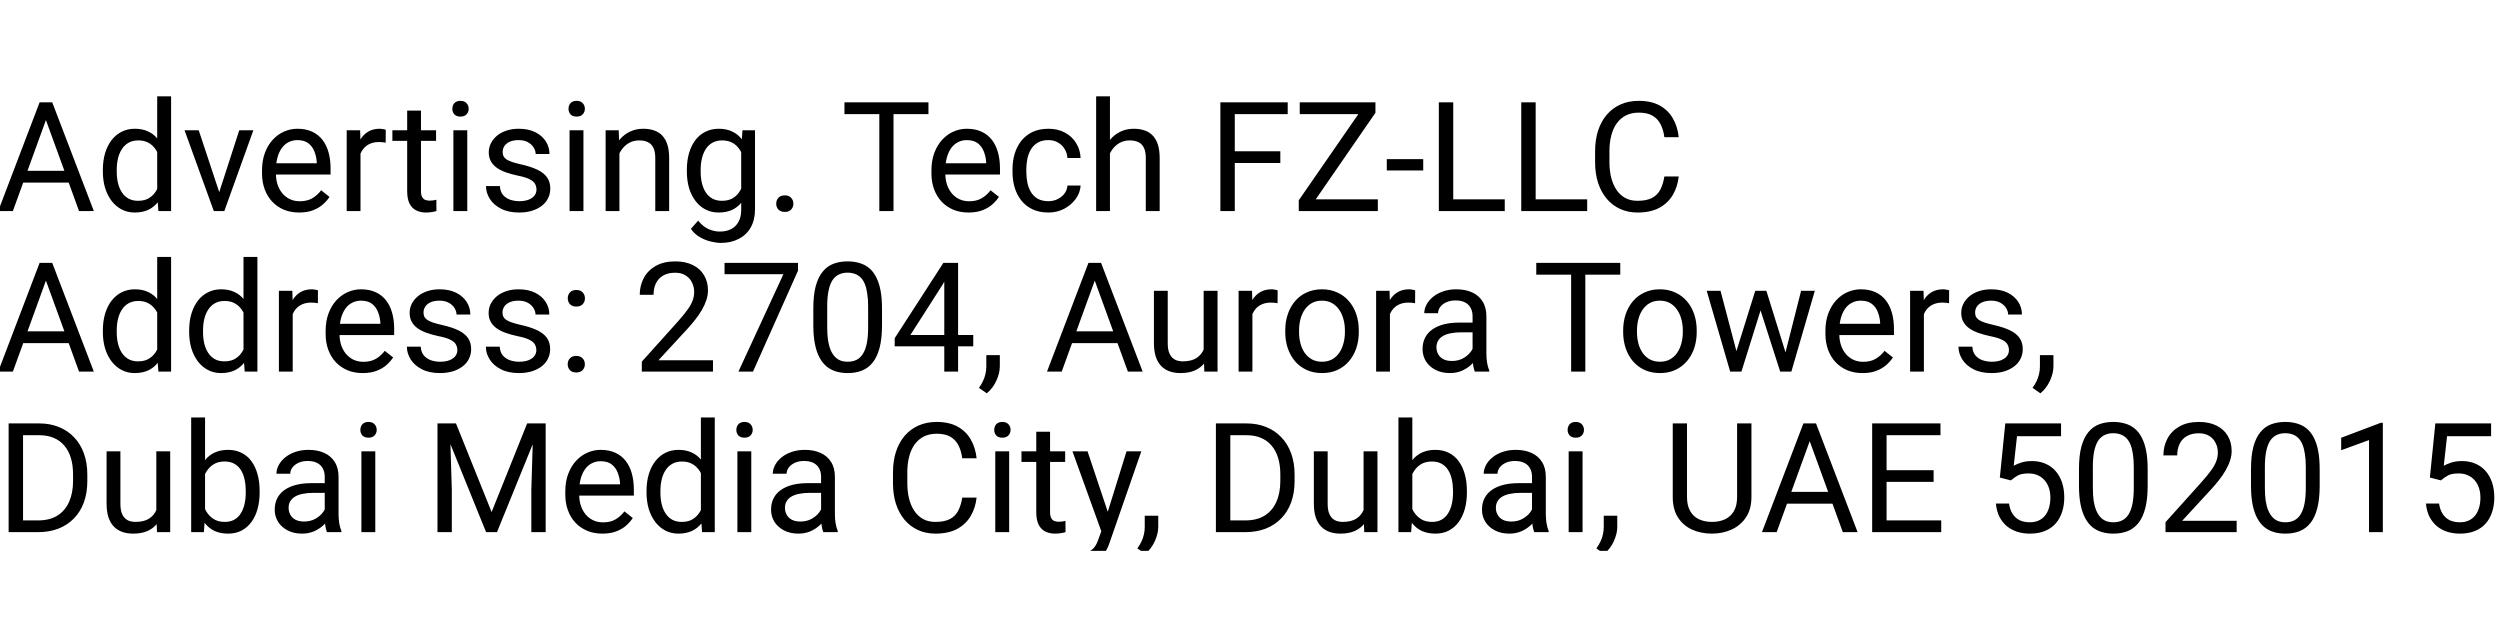 <svg width="240" height="61" viewBox="0 0 327 61" fill="none" xmlns="http://www.w3.org/2000/svg">
<g clip-path="url(#clip0_714_2)">
<path d="M6.392 3.588L1.685 16.547H-0.238L5.181 2.328H6.422L6.392 3.588ZM10.338 16.547L5.621 3.588L5.592 2.328H6.832L12.271 16.547H10.338ZM10.094 11.283V12.826H2.105V11.283H10.094ZM20.562 14.496V1.547H22.379V16.547H20.719L20.562 14.496ZM13.453 11.381V11.176C13.453 10.369 13.551 9.636 13.746 8.979C13.948 8.315 14.231 7.745 14.596 7.27C14.967 6.794 15.406 6.43 15.914 6.176C16.428 5.916 17.001 5.785 17.633 5.785C18.297 5.785 18.876 5.903 19.371 6.137C19.872 6.365 20.295 6.7 20.64 7.143C20.992 7.579 21.269 8.106 21.471 8.725C21.672 9.343 21.812 10.043 21.89 10.824V11.723C21.819 12.498 21.679 13.194 21.471 13.813C21.269 14.431 20.992 14.959 20.64 15.395C20.295 15.831 19.872 16.166 19.371 16.401C18.87 16.628 18.284 16.742 17.613 16.742C16.995 16.742 16.428 16.609 15.914 16.342C15.406 16.075 14.967 15.701 14.596 15.219C14.231 14.737 13.948 14.171 13.746 13.52C13.551 12.862 13.453 12.149 13.453 11.381ZM15.269 11.176V11.381C15.269 11.908 15.322 12.403 15.426 12.865C15.536 13.328 15.706 13.735 15.933 14.086C16.161 14.438 16.451 14.714 16.803 14.916C17.154 15.111 17.574 15.209 18.062 15.209C18.661 15.209 19.153 15.082 19.537 14.828C19.928 14.574 20.24 14.239 20.474 13.822C20.709 13.406 20.891 12.953 21.021 12.465V10.111C20.943 9.753 20.829 9.408 20.68 9.076C20.536 8.738 20.348 8.438 20.113 8.178C19.885 7.911 19.602 7.699 19.264 7.543C18.931 7.387 18.538 7.309 18.082 7.309C17.587 7.309 17.161 7.413 16.803 7.621C16.451 7.823 16.161 8.103 15.933 8.461C15.706 8.813 15.536 9.223 15.426 9.692C15.322 10.154 15.269 10.649 15.269 11.176ZM28.404 14.916L31.295 5.981H33.141L29.342 16.547H28.131L28.404 14.916ZM25.992 5.981L28.971 14.965L29.176 16.547H27.965L24.137 5.981H25.992ZM39.127 16.742C38.391 16.742 37.724 16.619 37.125 16.371C36.532 16.117 36.021 15.763 35.592 15.307C35.169 14.851 34.843 14.311 34.615 13.686C34.387 13.061 34.273 12.377 34.273 11.635V11.225C34.273 10.365 34.4 9.6 34.654 8.93C34.908 8.253 35.253 7.68 35.689 7.211C36.126 6.742 36.62 6.388 37.174 6.147C37.727 5.906 38.3 5.785 38.892 5.785C39.648 5.785 40.299 5.916 40.846 6.176C41.399 6.436 41.851 6.801 42.203 7.27C42.554 7.732 42.815 8.279 42.984 8.91C43.154 9.535 43.238 10.219 43.238 10.961V11.772H35.347V10.297H41.431V10.16C41.405 9.692 41.308 9.236 41.139 8.793C40.976 8.35 40.715 7.986 40.357 7.699C39.999 7.413 39.511 7.27 38.892 7.27C38.482 7.27 38.105 7.358 37.76 7.533C37.415 7.703 37.118 7.957 36.871 8.295C36.623 8.634 36.431 9.047 36.295 9.535C36.158 10.024 36.09 10.587 36.09 11.225V11.635C36.09 12.136 36.158 12.608 36.295 13.051C36.438 13.487 36.643 13.871 36.91 14.203C37.183 14.535 37.512 14.796 37.896 14.985C38.287 15.173 38.73 15.268 39.224 15.268C39.862 15.268 40.403 15.138 40.846 14.877C41.288 14.617 41.676 14.268 42.008 13.832L43.101 14.701C42.873 15.046 42.584 15.375 42.232 15.688C41.881 16 41.448 16.254 40.933 16.449C40.426 16.645 39.823 16.742 39.127 16.742ZM47.154 7.641V16.547H45.347V5.981H47.105L47.154 7.641ZM50.455 5.922L50.445 7.602C50.295 7.569 50.152 7.55 50.016 7.543C49.885 7.53 49.736 7.524 49.566 7.524C49.15 7.524 48.782 7.589 48.463 7.719C48.144 7.849 47.873 8.031 47.652 8.266C47.431 8.5 47.255 8.78 47.125 9.106C47.001 9.425 46.92 9.776 46.881 10.16L46.373 10.453C46.373 9.815 46.435 9.216 46.558 8.656C46.689 8.097 46.887 7.602 47.154 7.172C47.421 6.736 47.76 6.397 48.17 6.156C48.586 5.909 49.081 5.785 49.654 5.785C49.784 5.785 49.934 5.802 50.103 5.834C50.273 5.86 50.39 5.89 50.455 5.922ZM57.037 5.981V7.367H51.324V5.981H57.037ZM53.258 3.412H55.064V13.93C55.064 14.288 55.12 14.558 55.23 14.74C55.341 14.923 55.484 15.043 55.66 15.102C55.836 15.16 56.025 15.19 56.226 15.19C56.376 15.19 56.532 15.177 56.695 15.151C56.864 15.118 56.991 15.092 57.076 15.072L57.086 16.547C56.943 16.593 56.754 16.635 56.519 16.674C56.291 16.72 56.015 16.742 55.689 16.742C55.247 16.742 54.84 16.654 54.469 16.479C54.097 16.303 53.801 16.01 53.58 15.6C53.365 15.183 53.258 14.623 53.258 13.92V3.412ZM61.119 5.981V16.547H59.303V5.981H61.119ZM59.166 3.178C59.166 2.885 59.254 2.638 59.429 2.436C59.612 2.234 59.879 2.133 60.23 2.133C60.575 2.133 60.839 2.234 61.021 2.436C61.21 2.638 61.304 2.885 61.304 3.178C61.304 3.458 61.21 3.699 61.021 3.901C60.839 4.096 60.575 4.194 60.23 4.194C59.879 4.194 59.612 4.096 59.429 3.901C59.254 3.699 59.166 3.458 59.166 3.178ZM70.172 13.744C70.172 13.484 70.113 13.243 69.996 13.022C69.885 12.794 69.654 12.589 69.303 12.406C68.957 12.218 68.437 12.055 67.74 11.918C67.154 11.794 66.624 11.648 66.148 11.479C65.68 11.309 65.279 11.104 64.947 10.864C64.622 10.623 64.371 10.339 64.195 10.014C64.019 9.688 63.931 9.307 63.931 8.871C63.931 8.455 64.023 8.061 64.205 7.69C64.394 7.319 64.657 6.99 64.996 6.703C65.341 6.417 65.754 6.192 66.236 6.029C66.718 5.867 67.255 5.785 67.847 5.785C68.694 5.785 69.416 5.935 70.016 6.235C70.614 6.534 71.073 6.934 71.392 7.436C71.711 7.931 71.871 8.481 71.871 9.086H70.064C70.064 8.793 69.976 8.51 69.801 8.237C69.631 7.957 69.381 7.725 69.049 7.543C68.723 7.361 68.323 7.27 67.847 7.27C67.346 7.27 66.939 7.348 66.627 7.504C66.321 7.654 66.096 7.846 65.953 8.08C65.816 8.315 65.748 8.562 65.748 8.822C65.748 9.018 65.78 9.194 65.846 9.35C65.917 9.5 66.041 9.64 66.217 9.77C66.392 9.893 66.64 10.011 66.959 10.121C67.278 10.232 67.685 10.343 68.18 10.453C69.045 10.649 69.758 10.883 70.318 11.156C70.878 11.43 71.295 11.765 71.568 12.162C71.842 12.559 71.978 13.041 71.978 13.608C71.978 14.07 71.881 14.493 71.685 14.877C71.497 15.261 71.22 15.593 70.855 15.873C70.497 16.147 70.068 16.361 69.566 16.518C69.072 16.668 68.515 16.742 67.896 16.742C66.965 16.742 66.178 16.576 65.533 16.244C64.888 15.912 64.4 15.483 64.068 14.955C63.736 14.428 63.57 13.871 63.57 13.285H65.387C65.413 13.78 65.556 14.174 65.816 14.467C66.077 14.753 66.396 14.959 66.773 15.082C67.151 15.199 67.525 15.258 67.896 15.258C68.391 15.258 68.805 15.193 69.137 15.063C69.475 14.932 69.732 14.753 69.908 14.526C70.084 14.298 70.172 14.037 70.172 13.744ZM76.314 5.981V16.547H74.498V5.981H76.314ZM74.361 3.178C74.361 2.885 74.449 2.638 74.625 2.436C74.807 2.234 75.074 2.133 75.426 2.133C75.771 2.133 76.034 2.234 76.217 2.436C76.405 2.638 76.5 2.885 76.5 3.178C76.5 3.458 76.405 3.699 76.217 3.901C76.034 4.096 75.771 4.194 75.426 4.194C75.074 4.194 74.807 4.096 74.625 3.901C74.449 3.699 74.361 3.458 74.361 3.178ZM81.021 8.237V16.547H79.215V5.981H80.924L81.021 8.237ZM80.592 10.864L79.84 10.834C79.846 10.111 79.954 9.444 80.162 8.832C80.37 8.214 80.663 7.677 81.041 7.221C81.418 6.765 81.868 6.414 82.388 6.166C82.916 5.912 83.499 5.785 84.137 5.785C84.657 5.785 85.126 5.857 85.543 6C85.96 6.137 86.314 6.358 86.607 6.664C86.907 6.97 87.135 7.367 87.291 7.856C87.447 8.337 87.525 8.927 87.525 9.623V16.547H85.709V9.604C85.709 9.05 85.627 8.608 85.465 8.276C85.302 7.937 85.064 7.693 84.752 7.543C84.439 7.387 84.055 7.309 83.6 7.309C83.15 7.309 82.74 7.403 82.369 7.592C82.004 7.781 81.689 8.041 81.422 8.373C81.161 8.705 80.956 9.086 80.806 9.516C80.663 9.939 80.592 10.388 80.592 10.864ZM97.115 5.981H98.756V16.322C98.756 17.253 98.567 18.048 98.189 18.705C97.812 19.363 97.284 19.861 96.607 20.199C95.937 20.544 95.162 20.717 94.283 20.717C93.918 20.717 93.489 20.658 92.994 20.541C92.506 20.43 92.024 20.238 91.549 19.965C91.08 19.698 90.686 19.337 90.367 18.881L91.314 17.807C91.757 18.341 92.219 18.712 92.701 18.92C93.189 19.128 93.671 19.233 94.146 19.233C94.719 19.233 95.214 19.125 95.631 18.91C96.047 18.695 96.37 18.377 96.597 17.953C96.832 17.537 96.949 17.022 96.949 16.41V8.305L97.115 5.981ZM89.84 11.381V11.176C89.84 10.369 89.934 9.636 90.123 8.979C90.318 8.315 90.595 7.745 90.953 7.27C91.318 6.794 91.757 6.43 92.271 6.176C92.786 5.916 93.365 5.785 94.01 5.785C94.674 5.785 95.253 5.903 95.748 6.137C96.249 6.365 96.672 6.7 97.017 7.143C97.369 7.579 97.646 8.106 97.847 8.725C98.049 9.343 98.189 10.043 98.267 10.824V11.723C98.196 12.498 98.056 13.194 97.847 13.813C97.646 14.431 97.369 14.959 97.017 15.395C96.672 15.831 96.249 16.166 95.748 16.401C95.247 16.628 94.661 16.742 93.99 16.742C93.359 16.742 92.786 16.609 92.271 16.342C91.763 16.075 91.327 15.701 90.963 15.219C90.598 14.737 90.318 14.171 90.123 13.52C89.934 12.862 89.84 12.149 89.84 11.381ZM91.646 11.176V11.381C91.646 11.908 91.698 12.403 91.803 12.865C91.913 13.328 92.079 13.735 92.301 14.086C92.528 14.438 92.818 14.714 93.17 14.916C93.521 15.111 93.941 15.209 94.43 15.209C95.028 15.209 95.523 15.082 95.914 14.828C96.305 14.574 96.614 14.239 96.842 13.822C97.076 13.406 97.258 12.953 97.388 12.465V10.111C97.317 9.753 97.206 9.408 97.056 9.076C96.913 8.738 96.725 8.438 96.49 8.178C96.262 7.911 95.979 7.699 95.641 7.543C95.302 7.387 94.905 7.309 94.449 7.309C93.954 7.309 93.528 7.413 93.17 7.621C92.818 7.823 92.528 8.103 92.301 8.461C92.079 8.813 91.913 9.223 91.803 9.692C91.698 10.154 91.646 10.649 91.646 11.176ZM101.529 15.59C101.529 15.284 101.624 15.027 101.812 14.819C102.008 14.604 102.288 14.496 102.652 14.496C103.017 14.496 103.293 14.604 103.482 14.819C103.678 15.027 103.775 15.284 103.775 15.59C103.775 15.889 103.678 16.143 103.482 16.352C103.293 16.56 103.017 16.664 102.652 16.664C102.288 16.664 102.008 16.56 101.812 16.352C101.624 16.143 101.529 15.889 101.529 15.59ZM116.871 2.328V16.547H115.015V2.328H116.871ZM121.441 2.328V3.871H110.455V2.328H121.441ZM126.685 16.742C125.95 16.742 125.282 16.619 124.683 16.371C124.091 16.117 123.58 15.763 123.15 15.307C122.727 14.851 122.402 14.311 122.174 13.686C121.946 13.061 121.832 12.377 121.832 11.635V11.225C121.832 10.365 121.959 9.6 122.213 8.93C122.467 8.253 122.812 7.68 123.248 7.211C123.684 6.742 124.179 6.388 124.732 6.147C125.286 5.906 125.859 5.785 126.451 5.785C127.206 5.785 127.857 5.916 128.404 6.176C128.958 6.436 129.41 6.801 129.762 7.27C130.113 7.732 130.374 8.279 130.543 8.91C130.712 9.535 130.797 10.219 130.797 10.961V11.772H122.906V10.297H128.99V10.16C128.964 9.692 128.866 9.236 128.697 8.793C128.534 8.35 128.274 7.986 127.916 7.699C127.558 7.413 127.07 7.27 126.451 7.27C126.041 7.27 125.663 7.358 125.318 7.533C124.973 7.703 124.677 7.957 124.43 8.295C124.182 8.634 123.99 9.047 123.853 9.535C123.717 10.024 123.648 10.587 123.648 11.225V11.635C123.648 12.136 123.717 12.608 123.853 13.051C123.997 13.487 124.202 13.871 124.469 14.203C124.742 14.535 125.071 14.796 125.455 14.985C125.846 15.173 126.288 15.268 126.783 15.268C127.421 15.268 127.961 15.138 128.404 14.877C128.847 14.617 129.234 14.268 129.566 13.832L130.66 14.701C130.432 15.046 130.142 15.375 129.791 15.688C129.439 16 129.006 16.254 128.492 16.449C127.984 16.645 127.382 16.742 126.685 16.742ZM137.135 15.258C137.564 15.258 137.961 15.17 138.326 14.994C138.691 14.819 138.99 14.578 139.224 14.272C139.459 13.959 139.592 13.604 139.625 13.207H141.344C141.311 13.832 141.099 14.415 140.709 14.955C140.325 15.489 139.82 15.922 139.195 16.254C138.57 16.58 137.883 16.742 137.135 16.742C136.34 16.742 135.647 16.602 135.055 16.322C134.469 16.043 133.98 15.658 133.59 15.17C133.206 14.682 132.916 14.122 132.721 13.49C132.532 12.852 132.437 12.179 132.437 11.469V11.059C132.437 10.349 132.532 9.679 132.721 9.047C132.916 8.409 133.206 7.846 133.59 7.358C133.98 6.869 134.469 6.485 135.055 6.205C135.647 5.925 136.34 5.785 137.135 5.785C137.961 5.785 138.684 5.955 139.303 6.293C139.921 6.625 140.406 7.081 140.758 7.66C141.116 8.233 141.311 8.884 141.344 9.613H139.625C139.592 9.177 139.469 8.783 139.254 8.432C139.045 8.08 138.759 7.8 138.394 7.592C138.036 7.377 137.616 7.27 137.135 7.27C136.581 7.27 136.116 7.38 135.738 7.602C135.367 7.817 135.071 8.11 134.849 8.481C134.635 8.845 134.478 9.252 134.381 9.701C134.29 10.144 134.244 10.597 134.244 11.059V11.469C134.244 11.931 134.29 12.387 134.381 12.836C134.472 13.285 134.625 13.692 134.84 14.057C135.061 14.421 135.357 14.714 135.728 14.936C136.106 15.151 136.575 15.258 137.135 15.258ZM145.181 1.547V16.547H143.375V1.547H145.181ZM144.752 10.864L144 10.834C144.006 10.111 144.114 9.444 144.322 8.832C144.53 8.214 144.823 7.677 145.201 7.221C145.579 6.765 146.028 6.414 146.549 6.166C147.076 5.912 147.659 5.785 148.297 5.785C148.818 5.785 149.286 5.857 149.703 6C150.12 6.137 150.474 6.358 150.767 6.664C151.067 6.97 151.295 7.367 151.451 7.856C151.607 8.337 151.685 8.927 151.685 9.623V16.547H149.869V9.604C149.869 9.05 149.788 8.608 149.625 8.276C149.462 7.937 149.224 7.693 148.912 7.543C148.599 7.387 148.215 7.309 147.76 7.309C147.31 7.309 146.9 7.403 146.529 7.592C146.165 7.781 145.849 8.041 145.582 8.373C145.321 8.705 145.116 9.086 144.967 9.516C144.823 9.939 144.752 10.388 144.752 10.864ZM161.51 2.328V16.547H159.625V2.328H161.51ZM167.467 8.725V10.268H161.099V8.725H167.467ZM168.433 2.328V3.871H161.099V2.328H168.433ZM180.221 15.014V16.547H170.592V15.014H180.221ZM179.908 3.696L171.041 16.547H169.879V15.141L178.736 2.328H179.908V3.696ZM179.107 2.328V3.871H170.006V2.328H179.107ZM186.158 9.76V11.244H181.392V9.76H186.158ZM196.822 15.014V16.547H189.713V15.014H196.822ZM190.084 2.328V16.547H188.199V2.328H190.084ZM207.603 15.014V16.547H200.494V15.014H207.603ZM200.865 2.328V16.547H198.98V2.328H200.865ZM217.701 12.026H219.576C219.478 12.924 219.221 13.728 218.805 14.438C218.388 15.147 217.799 15.71 217.037 16.127C216.275 16.537 215.325 16.742 214.185 16.742C213.352 16.742 212.594 16.586 211.91 16.274C211.233 15.961 210.65 15.518 210.162 14.945C209.674 14.366 209.296 13.673 209.029 12.865C208.769 12.052 208.639 11.147 208.639 10.151V8.735C208.639 7.738 208.769 6.837 209.029 6.029C209.296 5.216 209.677 4.519 210.172 3.94C210.673 3.36 211.275 2.914 211.978 2.602C212.681 2.289 213.473 2.133 214.351 2.133C215.426 2.133 216.334 2.335 217.076 2.738C217.818 3.142 218.394 3.702 218.805 4.418C219.221 5.128 219.478 5.951 219.576 6.889H217.701C217.61 6.225 217.441 5.655 217.193 5.18C216.946 4.698 216.594 4.327 216.139 4.067C215.683 3.806 215.087 3.676 214.351 3.676C213.72 3.676 213.163 3.796 212.681 4.037C212.206 4.278 211.806 4.62 211.48 5.063C211.161 5.505 210.92 6.036 210.758 6.654C210.595 7.273 210.514 7.96 210.514 8.715V10.151C210.514 10.847 210.585 11.502 210.728 12.114C210.878 12.725 211.103 13.263 211.402 13.725C211.702 14.187 212.083 14.552 212.545 14.819C213.007 15.079 213.554 15.209 214.185 15.209C214.986 15.209 215.624 15.082 216.099 14.828C216.575 14.574 216.933 14.21 217.174 13.735C217.421 13.259 217.597 12.69 217.701 12.026ZM6.392 24.588L1.685 37.547H-0.238L5.181 23.328H6.422L6.392 24.588ZM10.338 37.547L5.621 24.588L5.592 23.328H6.832L12.271 37.547H10.338ZM10.094 32.283V33.826H2.105V32.283H10.094ZM20.562 35.496V22.547H22.379V37.547H20.719L20.562 35.496ZM13.453 32.381V32.176C13.453 31.369 13.551 30.636 13.746 29.979C13.948 29.315 14.231 28.745 14.596 28.27C14.967 27.794 15.406 27.43 15.914 27.176C16.428 26.916 17.001 26.785 17.633 26.785C18.297 26.785 18.876 26.902 19.371 27.137C19.872 27.365 20.295 27.7 20.64 28.143C20.992 28.579 21.269 29.106 21.471 29.725C21.672 30.343 21.812 31.043 21.89 31.824V32.723C21.819 33.498 21.679 34.194 21.471 34.813C21.269 35.431 20.992 35.959 20.64 36.395C20.295 36.831 19.872 37.166 19.371 37.401C18.87 37.628 18.284 37.742 17.613 37.742C16.995 37.742 16.428 37.609 15.914 37.342C15.406 37.075 14.967 36.701 14.596 36.219C14.231 35.737 13.948 35.171 13.746 34.52C13.551 33.862 13.453 33.149 13.453 32.381ZM15.269 32.176V32.381C15.269 32.908 15.322 33.403 15.426 33.865C15.536 34.328 15.706 34.735 15.933 35.086C16.161 35.438 16.451 35.714 16.803 35.916C17.154 36.111 17.574 36.209 18.062 36.209C18.661 36.209 19.153 36.082 19.537 35.828C19.928 35.574 20.24 35.239 20.474 34.822C20.709 34.406 20.891 33.953 21.021 33.465V31.111C20.943 30.753 20.829 30.408 20.68 30.076C20.536 29.738 20.348 29.438 20.113 29.178C19.885 28.911 19.602 28.699 19.264 28.543C18.931 28.387 18.538 28.309 18.082 28.309C17.587 28.309 17.161 28.413 16.803 28.621C16.451 28.823 16.161 29.103 15.933 29.461C15.706 29.813 15.536 30.223 15.426 30.692C15.322 31.154 15.269 31.649 15.269 32.176ZM31.851 35.496V22.547H33.668V37.547H32.008L31.851 35.496ZM24.742 32.381V32.176C24.742 31.369 24.84 30.636 25.035 29.979C25.237 29.315 25.52 28.745 25.885 28.27C26.256 27.794 26.695 27.43 27.203 27.176C27.717 26.916 28.29 26.785 28.922 26.785C29.586 26.785 30.165 26.902 30.66 27.137C31.161 27.365 31.584 27.7 31.93 28.143C32.281 28.579 32.558 29.106 32.76 29.725C32.961 30.343 33.101 31.043 33.179 31.824V32.723C33.108 33.498 32.968 34.194 32.76 34.813C32.558 35.431 32.281 35.959 31.93 36.395C31.584 36.831 31.161 37.166 30.66 37.401C30.159 37.628 29.573 37.742 28.902 37.742C28.284 37.742 27.717 37.609 27.203 37.342C26.695 37.075 26.256 36.701 25.885 36.219C25.52 35.737 25.237 35.171 25.035 34.52C24.84 33.862 24.742 33.149 24.742 32.381ZM26.558 32.176V32.381C26.558 32.908 26.61 33.403 26.715 33.865C26.825 34.328 26.995 34.735 27.223 35.086C27.45 35.438 27.74 35.714 28.092 35.916C28.443 36.111 28.863 36.209 29.351 36.209C29.95 36.209 30.442 36.082 30.826 35.828C31.217 35.574 31.529 35.239 31.764 34.822C31.998 34.406 32.18 33.953 32.31 33.465V31.111C32.232 30.753 32.118 30.408 31.969 30.076C31.825 29.738 31.637 29.438 31.402 29.178C31.174 28.911 30.891 28.699 30.553 28.543C30.221 28.387 29.827 28.309 29.371 28.309C28.876 28.309 28.45 28.413 28.092 28.621C27.74 28.823 27.45 29.103 27.223 29.461C26.995 29.813 26.825 30.223 26.715 30.692C26.61 31.154 26.558 31.649 26.558 32.176ZM38.287 28.641V37.547H36.48V26.981H38.238L38.287 28.641ZM41.588 26.922L41.578 28.602C41.428 28.569 41.285 28.55 41.148 28.543C41.018 28.53 40.868 28.524 40.699 28.524C40.282 28.524 39.915 28.589 39.596 28.719C39.276 28.849 39.006 29.031 38.785 29.266C38.564 29.5 38.388 29.78 38.258 30.106C38.134 30.425 38.053 30.776 38.014 31.16L37.506 31.453C37.506 30.815 37.568 30.216 37.691 29.656C37.822 29.096 38.02 28.602 38.287 28.172C38.554 27.736 38.892 27.397 39.303 27.156C39.719 26.909 40.214 26.785 40.787 26.785C40.917 26.785 41.067 26.802 41.236 26.834C41.405 26.86 41.523 26.89 41.588 26.922ZM47.447 37.742C46.711 37.742 46.044 37.619 45.445 37.371C44.853 37.117 44.342 36.763 43.912 36.307C43.489 35.851 43.163 35.311 42.935 34.686C42.708 34.061 42.594 33.377 42.594 32.635V32.225C42.594 31.365 42.721 30.6 42.974 29.93C43.228 29.253 43.573 28.68 44.01 28.211C44.446 27.742 44.941 27.388 45.494 27.147C46.047 26.906 46.62 26.785 47.213 26.785C47.968 26.785 48.619 26.916 49.166 27.176C49.719 27.436 50.172 27.801 50.523 28.27C50.875 28.732 51.135 29.279 51.304 29.91C51.474 30.535 51.558 31.219 51.558 31.961V32.772H43.668V31.297H49.752V31.16C49.726 30.692 49.628 30.236 49.459 29.793C49.296 29.35 49.036 28.986 48.678 28.699C48.319 28.413 47.831 28.27 47.213 28.27C46.803 28.27 46.425 28.358 46.08 28.533C45.735 28.703 45.439 28.957 45.191 29.295C44.944 29.634 44.752 30.047 44.615 30.535C44.478 31.024 44.41 31.587 44.41 32.225V32.635C44.41 33.136 44.478 33.608 44.615 34.051C44.758 34.487 44.963 34.871 45.23 35.203C45.504 35.535 45.833 35.796 46.217 35.985C46.607 36.173 47.05 36.268 47.545 36.268C48.183 36.268 48.723 36.138 49.166 35.877C49.609 35.617 49.996 35.268 50.328 34.832L51.422 35.701C51.194 36.046 50.904 36.375 50.553 36.688C50.201 37 49.768 37.254 49.254 37.449C48.746 37.645 48.144 37.742 47.447 37.742ZM59.82 34.744C59.82 34.484 59.762 34.243 59.644 34.022C59.534 33.794 59.303 33.589 58.951 33.406C58.606 33.218 58.085 33.055 57.389 32.918C56.803 32.794 56.272 32.648 55.797 32.479C55.328 32.309 54.928 32.104 54.596 31.863C54.27 31.623 54.019 31.339 53.844 31.014C53.668 30.688 53.58 30.308 53.58 29.871C53.58 29.455 53.671 29.061 53.853 28.69C54.042 28.319 54.306 27.99 54.644 27.703C54.989 27.417 55.403 27.192 55.885 27.029C56.366 26.867 56.904 26.785 57.496 26.785C58.342 26.785 59.065 26.935 59.664 27.235C60.263 27.534 60.722 27.934 61.041 28.436C61.36 28.93 61.519 29.481 61.519 30.086H59.713C59.713 29.793 59.625 29.51 59.449 29.236C59.28 28.957 59.029 28.725 58.697 28.543C58.372 28.361 57.971 28.27 57.496 28.27C56.995 28.27 56.588 28.348 56.275 28.504C55.969 28.654 55.745 28.846 55.601 29.08C55.465 29.315 55.396 29.562 55.396 29.822C55.396 30.018 55.429 30.194 55.494 30.35C55.566 30.5 55.689 30.64 55.865 30.77C56.041 30.893 56.288 31.011 56.607 31.121C56.926 31.232 57.333 31.343 57.828 31.453C58.694 31.649 59.407 31.883 59.967 32.156C60.526 32.43 60.943 32.765 61.217 33.162C61.49 33.559 61.627 34.041 61.627 34.608C61.627 35.07 61.529 35.493 61.334 35.877C61.145 36.261 60.868 36.593 60.504 36.873C60.146 37.147 59.716 37.361 59.215 37.518C58.72 37.667 58.163 37.742 57.545 37.742C56.614 37.742 55.826 37.576 55.181 37.244C54.537 36.912 54.049 36.483 53.717 35.955C53.385 35.428 53.219 34.871 53.219 34.285H55.035C55.061 34.78 55.204 35.174 55.465 35.467C55.725 35.753 56.044 35.959 56.422 36.082C56.799 36.199 57.174 36.258 57.545 36.258C58.04 36.258 58.453 36.193 58.785 36.063C59.123 35.932 59.381 35.753 59.556 35.526C59.732 35.298 59.82 35.037 59.82 34.744ZM70.152 34.744C70.152 34.484 70.094 34.243 69.976 34.022C69.866 33.794 69.635 33.589 69.283 33.406C68.938 33.218 68.417 33.055 67.721 32.918C67.135 32.794 66.604 32.648 66.129 32.479C65.66 32.309 65.26 32.104 64.928 31.863C64.602 31.623 64.351 31.339 64.176 31.014C64 30.688 63.912 30.308 63.912 29.871C63.912 29.455 64.003 29.061 64.185 28.69C64.374 28.319 64.638 27.99 64.976 27.703C65.322 27.417 65.735 27.192 66.217 27.029C66.698 26.867 67.236 26.785 67.828 26.785C68.674 26.785 69.397 26.935 69.996 27.235C70.595 27.534 71.054 27.934 71.373 28.436C71.692 28.93 71.851 29.481 71.851 30.086H70.045C70.045 29.793 69.957 29.51 69.781 29.236C69.612 28.957 69.361 28.725 69.029 28.543C68.704 28.361 68.303 28.27 67.828 28.27C67.327 28.27 66.92 28.348 66.607 28.504C66.301 28.654 66.077 28.846 65.933 29.08C65.797 29.315 65.728 29.562 65.728 29.822C65.728 30.018 65.761 30.194 65.826 30.35C65.898 30.5 66.021 30.64 66.197 30.77C66.373 30.893 66.62 31.011 66.939 31.121C67.258 31.232 67.665 31.343 68.16 31.453C69.026 31.649 69.739 31.883 70.299 32.156C70.859 32.43 71.275 32.765 71.549 33.162C71.822 33.559 71.959 34.041 71.959 34.608C71.959 35.07 71.861 35.493 71.666 35.877C71.477 36.261 71.2 36.593 70.836 36.873C70.478 37.147 70.048 37.361 69.547 37.518C69.052 37.667 68.495 37.742 67.877 37.742C66.946 37.742 66.158 37.576 65.513 37.244C64.869 36.912 64.381 36.483 64.049 35.955C63.717 35.428 63.551 34.871 63.551 34.285H65.367C65.393 34.78 65.536 35.174 65.797 35.467C66.057 35.753 66.376 35.959 66.754 36.082C67.131 36.199 67.506 36.258 67.877 36.258C68.372 36.258 68.785 36.193 69.117 36.063C69.456 35.932 69.713 35.753 69.888 35.526C70.064 35.298 70.152 35.037 70.152 34.744ZM74.254 36.59C74.254 36.284 74.348 36.027 74.537 35.819C74.732 35.604 75.012 35.496 75.377 35.496C75.741 35.496 76.018 35.604 76.207 35.819C76.402 36.027 76.5 36.284 76.5 36.59C76.5 36.889 76.402 37.143 76.207 37.352C76.018 37.56 75.741 37.664 75.377 37.664C75.012 37.664 74.732 37.56 74.537 37.352C74.348 37.143 74.254 36.889 74.254 36.59ZM74.263 27.967C74.263 27.661 74.358 27.404 74.547 27.195C74.742 26.981 75.022 26.873 75.387 26.873C75.751 26.873 76.028 26.981 76.217 27.195C76.412 27.404 76.51 27.661 76.51 27.967C76.51 28.267 76.412 28.52 76.217 28.729C76.028 28.937 75.751 29.041 75.387 29.041C75.022 29.041 74.742 28.937 74.547 28.729C74.358 28.52 74.263 28.267 74.263 27.967ZM93.258 36.063V37.547H83.951V36.248L88.609 31.063C89.182 30.425 89.625 29.884 89.937 29.442C90.256 28.992 90.478 28.592 90.601 28.24C90.732 27.882 90.797 27.518 90.797 27.147C90.797 26.678 90.699 26.255 90.504 25.877C90.315 25.493 90.035 25.187 89.664 24.959C89.293 24.731 88.844 24.617 88.316 24.617C87.685 24.617 87.157 24.741 86.734 24.988C86.318 25.229 86.005 25.568 85.797 26.004C85.588 26.44 85.484 26.942 85.484 27.508H83.678C83.678 26.707 83.853 25.975 84.205 25.311C84.556 24.647 85.077 24.119 85.767 23.729C86.457 23.332 87.307 23.133 88.316 23.133C89.215 23.133 89.983 23.293 90.621 23.611C91.259 23.924 91.747 24.367 92.086 24.94C92.431 25.506 92.603 26.17 92.603 26.932C92.603 27.349 92.532 27.772 92.388 28.201C92.252 28.625 92.06 29.048 91.812 29.471C91.572 29.894 91.288 30.311 90.963 30.721C90.644 31.131 90.302 31.535 89.937 31.932L86.129 36.063H93.258ZM104.381 23.328V24.344L98.492 37.547H96.588L102.467 24.813H94.771V23.328H104.381ZM115.367 29.305V31.473C115.367 32.638 115.263 33.621 115.055 34.422C114.846 35.223 114.547 35.867 114.156 36.356C113.765 36.844 113.293 37.199 112.74 37.42C112.193 37.635 111.575 37.742 110.885 37.742C110.338 37.742 109.833 37.674 109.371 37.537C108.909 37.401 108.492 37.182 108.121 36.883C107.756 36.577 107.444 36.18 107.183 35.692C106.923 35.203 106.724 34.611 106.588 33.914C106.451 33.218 106.383 32.404 106.383 31.473V29.305C106.383 28.14 106.487 27.163 106.695 26.375C106.91 25.587 107.213 24.956 107.603 24.481C107.994 23.999 108.463 23.654 109.01 23.445C109.563 23.237 110.181 23.133 110.865 23.133C111.418 23.133 111.926 23.201 112.389 23.338C112.857 23.468 113.274 23.68 113.639 23.973C114.003 24.259 114.312 24.643 114.566 25.125C114.827 25.6 115.025 26.183 115.162 26.873C115.299 27.563 115.367 28.374 115.367 29.305ZM113.551 31.766V29.002C113.551 28.364 113.512 27.804 113.433 27.322C113.362 26.834 113.254 26.418 113.111 26.072C112.968 25.727 112.786 25.447 112.564 25.233C112.349 25.018 112.099 24.861 111.812 24.764C111.532 24.66 111.217 24.608 110.865 24.608C110.435 24.608 110.055 24.689 109.723 24.852C109.39 25.008 109.111 25.259 108.883 25.604C108.661 25.949 108.492 26.401 108.375 26.961C108.258 27.521 108.199 28.201 108.199 29.002V31.766C108.199 32.404 108.235 32.967 108.306 33.455C108.385 33.944 108.499 34.367 108.648 34.725C108.798 35.076 108.98 35.366 109.195 35.594C109.41 35.822 109.657 35.991 109.937 36.102C110.224 36.206 110.54 36.258 110.885 36.258C111.327 36.258 111.715 36.173 112.047 36.004C112.379 35.835 112.655 35.571 112.877 35.213C113.105 34.849 113.274 34.383 113.385 33.817C113.495 33.244 113.551 32.56 113.551 31.766ZM127.301 32.762V34.246H117.027V33.182L123.394 23.328H124.869L123.287 26.18L119.078 32.762H127.301ZM125.318 23.328V37.547H123.512V23.328H125.318ZM130.777 35.399V36.854C130.777 37.446 130.627 38.071 130.328 38.729C130.028 39.393 129.609 39.946 129.068 40.389L128.043 39.676C128.251 39.389 128.427 39.096 128.57 38.797C128.713 38.504 128.821 38.198 128.892 37.879C128.971 37.567 129.01 37.235 129.01 36.883V35.399H130.777ZM143.58 24.588L138.873 37.547H136.949L142.369 23.328H143.609L143.58 24.588ZM147.525 37.547L142.808 24.588L142.779 23.328H144.019L149.459 37.547H147.525ZM147.281 32.283V33.826H139.293V32.283H147.281ZM157.437 35.106V26.981H159.254V37.547H157.525L157.437 35.106ZM157.779 32.879L158.531 32.86C158.531 33.563 158.456 34.214 158.306 34.813C158.163 35.405 157.929 35.919 157.603 36.356C157.278 36.792 156.851 37.134 156.324 37.381C155.797 37.622 155.155 37.742 154.4 37.742C153.886 37.742 153.414 37.667 152.984 37.518C152.561 37.368 152.196 37.137 151.89 36.824C151.584 36.512 151.347 36.105 151.178 35.604C151.015 35.102 150.933 34.5 150.933 33.797V26.981H152.74V33.817C152.74 34.292 152.792 34.686 152.896 34.998C153.007 35.304 153.153 35.548 153.336 35.731C153.525 35.906 153.733 36.03 153.961 36.102C154.195 36.173 154.436 36.209 154.683 36.209C155.452 36.209 156.06 36.063 156.51 35.77C156.959 35.47 157.281 35.07 157.476 34.569C157.678 34.061 157.779 33.498 157.779 32.879ZM163.814 28.641V37.547H162.008V26.981H163.765L163.814 28.641ZM167.115 26.922L167.105 28.602C166.956 28.569 166.812 28.55 166.676 28.543C166.545 28.53 166.396 28.524 166.226 28.524C165.81 28.524 165.442 28.589 165.123 28.719C164.804 28.849 164.534 29.031 164.312 29.266C164.091 29.5 163.915 29.78 163.785 30.106C163.661 30.425 163.58 30.776 163.541 31.16L163.033 31.453C163.033 30.815 163.095 30.216 163.219 29.656C163.349 29.096 163.547 28.602 163.814 28.172C164.081 27.736 164.42 27.397 164.83 27.156C165.247 26.909 165.741 26.785 166.314 26.785C166.445 26.785 166.594 26.802 166.764 26.834C166.933 26.86 167.05 26.89 167.115 26.922ZM168.111 32.381V32.156C168.111 31.395 168.222 30.688 168.443 30.037C168.665 29.38 168.984 28.81 169.4 28.328C169.817 27.84 170.321 27.462 170.914 27.195C171.506 26.922 172.17 26.785 172.906 26.785C173.648 26.785 174.316 26.922 174.908 27.195C175.507 27.462 176.015 27.84 176.431 28.328C176.855 28.81 177.177 29.38 177.398 30.037C177.62 30.688 177.73 31.395 177.73 32.156V32.381C177.73 33.143 177.62 33.849 177.398 34.5C177.177 35.151 176.855 35.721 176.431 36.209C176.015 36.691 175.51 37.069 174.918 37.342C174.332 37.609 173.668 37.742 172.926 37.742C172.183 37.742 171.516 37.609 170.924 37.342C170.331 37.069 169.823 36.691 169.4 36.209C168.984 35.721 168.665 35.151 168.443 34.5C168.222 33.849 168.111 33.143 168.111 32.381ZM169.918 32.156V32.381C169.918 32.908 169.98 33.406 170.103 33.875C170.227 34.337 170.413 34.748 170.66 35.106C170.914 35.464 171.23 35.747 171.607 35.955C171.985 36.157 172.424 36.258 172.926 36.258C173.42 36.258 173.853 36.157 174.224 35.955C174.602 35.747 174.915 35.464 175.162 35.106C175.409 34.748 175.595 34.337 175.719 33.875C175.849 33.406 175.914 32.908 175.914 32.381V32.156C175.914 31.636 175.849 31.144 175.719 30.682C175.595 30.213 175.406 29.8 175.152 29.442C174.905 29.077 174.592 28.791 174.215 28.582C173.844 28.374 173.407 28.27 172.906 28.27C172.411 28.27 171.975 28.374 171.598 28.582C171.226 28.791 170.914 29.077 170.66 29.442C170.413 29.8 170.227 30.213 170.103 30.682C169.98 31.144 169.918 31.636 169.918 32.156ZM181.803 28.641V37.547H179.996V26.981H181.754L181.803 28.641ZM185.103 26.922L185.094 28.602C184.944 28.569 184.801 28.55 184.664 28.543C184.534 28.53 184.384 28.524 184.215 28.524C183.798 28.524 183.43 28.589 183.111 28.719C182.792 28.849 182.522 29.031 182.301 29.266C182.079 29.5 181.903 29.78 181.773 30.106C181.65 30.425 181.568 30.776 181.529 31.16L181.021 31.453C181.021 30.815 181.083 30.216 181.207 29.656C181.337 29.096 181.536 28.602 181.803 28.172C182.07 27.736 182.408 27.397 182.818 27.156C183.235 26.909 183.73 26.785 184.303 26.785C184.433 26.785 184.583 26.802 184.752 26.834C184.921 26.86 185.038 26.89 185.103 26.922ZM192.613 35.74V30.301C192.613 29.884 192.528 29.523 192.359 29.217C192.196 28.904 191.949 28.664 191.617 28.494C191.285 28.325 190.875 28.24 190.387 28.24C189.931 28.24 189.53 28.319 189.185 28.475C188.847 28.631 188.58 28.836 188.385 29.09C188.196 29.344 188.101 29.617 188.101 29.91H186.295C186.295 29.533 186.392 29.158 186.588 28.787C186.783 28.416 187.063 28.081 187.428 27.781C187.799 27.475 188.241 27.235 188.756 27.059C189.277 26.877 189.856 26.785 190.494 26.785C191.262 26.785 191.939 26.916 192.525 27.176C193.118 27.436 193.58 27.83 193.912 28.358C194.25 28.878 194.42 29.533 194.42 30.32V35.242C194.42 35.594 194.449 35.968 194.508 36.365C194.573 36.763 194.667 37.104 194.791 37.391V37.547H192.906C192.815 37.339 192.743 37.062 192.691 36.717C192.639 36.365 192.613 36.04 192.613 35.74ZM192.926 31.141L192.945 32.41H191.119C190.605 32.41 190.146 32.453 189.742 32.537C189.338 32.615 189 32.736 188.726 32.899C188.453 33.061 188.245 33.267 188.101 33.514C187.958 33.755 187.887 34.038 187.887 34.364C187.887 34.696 187.961 34.998 188.111 35.272C188.261 35.545 188.486 35.763 188.785 35.926C189.091 36.082 189.465 36.16 189.908 36.16C190.461 36.16 190.95 36.043 191.373 35.809C191.796 35.574 192.131 35.288 192.379 34.949C192.633 34.611 192.769 34.282 192.789 33.963L193.56 34.832C193.515 35.106 193.391 35.408 193.189 35.74C192.987 36.072 192.717 36.392 192.379 36.697C192.047 36.997 191.65 37.248 191.187 37.449C190.732 37.645 190.217 37.742 189.644 37.742C188.928 37.742 188.3 37.602 187.76 37.322C187.226 37.042 186.809 36.668 186.51 36.199C186.217 35.724 186.07 35.194 186.07 34.608C186.07 34.041 186.181 33.543 186.402 33.114C186.624 32.677 186.943 32.316 187.359 32.029C187.776 31.736 188.277 31.515 188.863 31.365C189.449 31.216 190.103 31.141 190.826 31.141H192.926ZM207.359 23.328V37.547H205.504V23.328H207.359ZM211.93 23.328V24.871H200.943V23.328H211.93ZM212.31 32.381V32.156C212.31 31.395 212.421 30.688 212.642 30.037C212.864 29.38 213.183 28.81 213.599 28.328C214.016 27.84 214.521 27.462 215.113 27.195C215.706 26.922 216.37 26.785 217.105 26.785C217.848 26.785 218.515 26.922 219.107 27.195C219.706 27.462 220.214 27.84 220.631 28.328C221.054 28.81 221.376 29.38 221.598 30.037C221.819 30.688 221.93 31.395 221.93 32.156V32.381C221.93 33.143 221.819 33.849 221.598 34.5C221.376 35.151 221.054 35.721 220.631 36.209C220.214 36.691 219.709 37.069 219.117 37.342C218.531 37.609 217.867 37.742 217.125 37.742C216.383 37.742 215.715 37.609 215.123 37.342C214.53 37.069 214.023 36.691 213.599 36.209C213.183 35.721 212.864 35.151 212.642 34.5C212.421 33.849 212.31 33.143 212.31 32.381ZM214.117 32.156V32.381C214.117 32.908 214.179 33.406 214.303 33.875C214.426 34.337 214.612 34.748 214.859 35.106C215.113 35.464 215.429 35.747 215.806 35.955C216.184 36.157 216.624 36.258 217.125 36.258C217.62 36.258 218.053 36.157 218.424 35.955C218.801 35.747 219.114 35.464 219.361 35.106C219.609 34.748 219.794 34.337 219.918 33.875C220.048 33.406 220.113 32.908 220.113 32.381V32.156C220.113 31.636 220.048 31.144 219.918 30.682C219.794 30.213 219.605 29.8 219.351 29.442C219.104 29.077 218.792 28.791 218.414 28.582C218.043 28.374 217.607 28.27 217.105 28.27C216.611 28.27 216.174 28.374 215.797 28.582C215.426 28.791 215.113 29.077 214.859 29.442C214.612 29.8 214.426 30.213 214.303 30.682C214.179 31.144 214.117 31.636 214.117 32.156ZM226.871 35.672L229.586 26.981H230.777L230.543 28.709L227.779 37.547H226.617L226.871 35.672ZM225.045 26.981L227.359 35.77L227.525 37.547H226.305L223.238 26.981H225.045ZM233.375 35.701L235.582 26.981H237.379L234.312 37.547H233.101L233.375 35.701ZM231.041 26.981L233.697 35.526L234 37.547H232.848L230.006 28.69L229.771 26.981H231.041ZM243.619 37.742C242.883 37.742 242.216 37.619 241.617 37.371C241.025 37.117 240.514 36.763 240.084 36.307C239.661 35.851 239.335 35.311 239.107 34.686C238.879 34.061 238.765 33.377 238.765 32.635V32.225C238.765 31.365 238.892 30.6 239.146 29.93C239.4 29.253 239.745 28.68 240.181 28.211C240.618 27.742 241.112 27.388 241.666 27.147C242.219 26.906 242.792 26.785 243.385 26.785C244.14 26.785 244.791 26.916 245.338 27.176C245.891 27.436 246.344 27.801 246.695 28.27C247.047 28.732 247.307 29.279 247.476 29.91C247.646 30.535 247.73 31.219 247.73 31.961V32.772H239.84V31.297H245.924V31.16C245.898 30.692 245.8 30.236 245.631 29.793C245.468 29.35 245.208 28.986 244.849 28.699C244.491 28.413 244.003 28.27 243.385 28.27C242.974 28.27 242.597 28.358 242.252 28.533C241.907 28.703 241.611 28.957 241.363 29.295C241.116 29.634 240.924 30.047 240.787 30.535C240.65 31.024 240.582 31.587 240.582 32.225V32.635C240.582 33.136 240.65 33.608 240.787 34.051C240.93 34.487 241.135 34.871 241.402 35.203C241.676 35.535 242.004 35.796 242.389 35.985C242.779 36.173 243.222 36.268 243.717 36.268C244.355 36.268 244.895 36.138 245.338 35.877C245.78 35.617 246.168 35.268 246.5 34.832L247.594 35.701C247.366 36.046 247.076 36.375 246.724 36.688C246.373 37 245.94 37.254 245.426 37.449C244.918 37.645 244.316 37.742 243.619 37.742ZM251.646 28.641V37.547H249.84V26.981H251.598L251.646 28.641ZM254.947 26.922L254.937 28.602C254.788 28.569 254.644 28.55 254.508 28.543C254.377 28.53 254.228 28.524 254.058 28.524C253.642 28.524 253.274 28.589 252.955 28.719C252.636 28.849 252.366 29.031 252.144 29.266C251.923 29.5 251.747 29.78 251.617 30.106C251.493 30.425 251.412 30.776 251.373 31.16L250.865 31.453C250.865 30.815 250.927 30.216 251.051 29.656C251.181 29.096 251.379 28.602 251.646 28.172C251.913 27.736 252.252 27.397 252.662 27.156C253.079 26.909 253.573 26.785 254.146 26.785C254.277 26.785 254.426 26.802 254.596 26.834C254.765 26.86 254.882 26.89 254.947 26.922ZM262.769 34.744C262.769 34.484 262.711 34.243 262.594 34.022C262.483 33.794 262.252 33.589 261.9 33.406C261.555 33.218 261.034 33.055 260.338 32.918C259.752 32.794 259.221 32.648 258.746 32.479C258.277 32.309 257.877 32.104 257.545 31.863C257.219 31.623 256.969 31.339 256.793 31.014C256.617 30.688 256.529 30.308 256.529 29.871C256.529 29.455 256.62 29.061 256.803 28.69C256.991 28.319 257.255 27.99 257.594 27.703C257.939 27.417 258.352 27.192 258.834 27.029C259.316 26.867 259.853 26.785 260.445 26.785C261.292 26.785 262.014 26.935 262.613 27.235C263.212 27.534 263.671 27.934 263.99 28.436C264.309 28.93 264.469 29.481 264.469 30.086H262.662C262.662 29.793 262.574 29.51 262.398 29.236C262.229 28.957 261.978 28.725 261.646 28.543C261.321 28.361 260.92 28.27 260.445 28.27C259.944 28.27 259.537 28.348 259.224 28.504C258.918 28.654 258.694 28.846 258.551 29.08C258.414 29.315 258.346 29.562 258.346 29.822C258.346 30.018 258.378 30.194 258.443 30.35C258.515 30.5 258.639 30.64 258.814 30.77C258.99 30.893 259.237 31.011 259.556 31.121C259.875 31.232 260.282 31.343 260.777 31.453C261.643 31.649 262.356 31.883 262.916 32.156C263.476 32.43 263.892 32.765 264.166 33.162C264.439 33.559 264.576 34.041 264.576 34.608C264.576 35.07 264.478 35.493 264.283 35.877C264.094 36.261 263.818 36.593 263.453 36.873C263.095 37.147 262.665 37.361 262.164 37.518C261.669 37.667 261.112 37.742 260.494 37.742C259.563 37.742 258.775 37.576 258.131 37.244C257.486 36.912 256.998 36.483 256.666 35.955C256.334 35.428 256.168 34.871 256.168 34.285H257.984C258.01 34.78 258.153 35.174 258.414 35.467C258.674 35.753 258.993 35.959 259.371 36.082C259.749 36.199 260.123 36.258 260.494 36.258C260.989 36.258 261.402 36.193 261.734 36.063C262.073 35.932 262.33 35.753 262.506 35.526C262.681 35.298 262.769 35.037 262.769 34.744ZM268.59 35.399V36.854C268.59 37.446 268.44 38.071 268.14 38.729C267.841 39.393 267.421 39.946 266.881 40.389L265.855 39.676C266.064 39.389 266.239 39.096 266.383 38.797C266.526 38.504 266.633 38.198 266.705 37.879C266.783 37.567 266.822 37.235 266.822 36.883V35.399H268.59ZM4.976 58.547H2.008L2.027 57.014H4.976C5.992 57.014 6.838 56.802 7.515 56.379C8.193 55.949 8.7 55.35 9.039 54.582C9.384 53.807 9.556 52.903 9.556 51.867V50.998C9.556 50.184 9.459 49.462 9.264 48.83C9.068 48.192 8.782 47.655 8.404 47.219C8.027 46.776 7.564 46.441 7.017 46.213C6.477 45.985 5.855 45.871 5.152 45.871H1.949V44.328H5.152C6.083 44.328 6.933 44.485 7.701 44.797C8.469 45.103 9.13 45.549 9.683 46.135C10.243 46.714 10.673 47.417 10.973 48.244C11.272 49.065 11.422 49.989 11.422 51.018V51.867C11.422 52.896 11.272 53.824 10.973 54.651C10.673 55.471 10.24 56.171 9.674 56.75C9.114 57.33 8.437 57.776 7.642 58.088C6.855 58.394 5.966 58.547 4.976 58.547ZM3.014 44.328V58.547H1.129V44.328H3.014ZM20.445 56.106V47.981H22.262V58.547H20.533L20.445 56.106ZM20.787 53.879L21.539 53.86C21.539 54.563 21.464 55.214 21.314 55.813C21.171 56.405 20.937 56.919 20.611 57.356C20.286 57.792 19.859 58.134 19.332 58.381C18.805 58.622 18.163 58.742 17.408 58.742C16.894 58.742 16.422 58.667 15.992 58.518C15.569 58.368 15.204 58.137 14.898 57.824C14.592 57.512 14.355 57.105 14.185 56.604C14.023 56.102 13.941 55.5 13.941 54.797V47.981H15.748V54.817C15.748 55.292 15.8 55.686 15.904 55.998C16.015 56.304 16.161 56.548 16.344 56.731C16.532 56.906 16.741 57.03 16.969 57.102C17.203 57.173 17.444 57.209 17.691 57.209C18.459 57.209 19.068 57.063 19.517 56.77C19.967 56.47 20.289 56.07 20.484 55.569C20.686 55.061 20.787 54.498 20.787 53.879ZM25.006 43.547H26.822V56.496L26.666 58.547H25.006V43.547ZM33.961 53.176V53.381C33.961 54.149 33.87 54.862 33.687 55.52C33.505 56.171 33.238 56.737 32.887 57.219C32.535 57.701 32.105 58.075 31.598 58.342C31.09 58.609 30.507 58.742 29.849 58.742C29.179 58.742 28.59 58.628 28.082 58.401C27.581 58.166 27.157 57.831 26.812 57.395C26.467 56.959 26.191 56.431 25.982 55.813C25.78 55.194 25.64 54.498 25.562 53.723V52.824C25.64 52.043 25.78 51.343 25.982 50.725C26.191 50.106 26.467 49.579 26.812 49.143C27.157 48.7 27.581 48.365 28.082 48.137C28.583 47.903 29.166 47.785 29.83 47.785C30.494 47.785 31.083 47.916 31.598 48.176C32.112 48.43 32.541 48.794 32.887 49.27C33.238 49.745 33.505 50.315 33.687 50.979C33.87 51.636 33.961 52.369 33.961 53.176ZM32.144 53.381V53.176C32.144 52.649 32.096 52.154 31.998 51.692C31.9 51.223 31.744 50.813 31.529 50.461C31.314 50.103 31.031 49.823 30.68 49.621C30.328 49.413 29.895 49.309 29.381 49.309C28.925 49.309 28.528 49.387 28.189 49.543C27.857 49.699 27.574 49.911 27.34 50.178C27.105 50.438 26.913 50.738 26.764 51.076C26.62 51.408 26.513 51.753 26.441 52.111V54.465C26.545 54.921 26.715 55.36 26.949 55.783C27.19 56.2 27.509 56.542 27.906 56.809C28.31 57.076 28.808 57.209 29.4 57.209C29.889 57.209 30.305 57.111 30.65 56.916C31.002 56.714 31.285 56.438 31.5 56.086C31.721 55.735 31.884 55.328 31.988 54.865C32.092 54.403 32.144 53.908 32.144 53.381ZM42.476 56.74V51.301C42.476 50.884 42.392 50.523 42.222 50.217C42.06 49.904 41.812 49.664 41.48 49.494C41.148 49.325 40.738 49.24 40.25 49.24C39.794 49.24 39.394 49.319 39.049 49.475C38.71 49.631 38.443 49.836 38.248 50.09C38.059 50.344 37.965 50.617 37.965 50.91H36.158C36.158 50.533 36.256 50.158 36.451 49.787C36.646 49.416 36.926 49.081 37.291 48.781C37.662 48.475 38.105 48.235 38.619 48.059C39.14 47.877 39.719 47.785 40.357 47.785C41.126 47.785 41.803 47.916 42.389 48.176C42.981 48.436 43.443 48.83 43.775 49.358C44.114 49.878 44.283 50.533 44.283 51.321V56.242C44.283 56.594 44.312 56.968 44.371 57.365C44.436 57.763 44.53 58.104 44.654 58.391V58.547H42.769C42.678 58.339 42.607 58.062 42.554 57.717C42.502 57.365 42.476 57.04 42.476 56.74ZM42.789 52.141L42.808 53.41H40.982C40.468 53.41 40.009 53.453 39.605 53.537C39.202 53.615 38.863 53.736 38.59 53.899C38.316 54.061 38.108 54.267 37.965 54.514C37.822 54.755 37.75 55.038 37.75 55.364C37.75 55.696 37.825 55.998 37.974 56.272C38.124 56.545 38.349 56.763 38.648 56.926C38.954 57.082 39.329 57.16 39.771 57.16C40.325 57.16 40.813 57.043 41.236 56.809C41.659 56.574 41.995 56.288 42.242 55.949C42.496 55.611 42.633 55.282 42.652 54.963L43.424 55.832C43.378 56.106 43.254 56.408 43.053 56.74C42.851 57.072 42.581 57.392 42.242 57.697C41.91 57.997 41.513 58.248 41.051 58.449C40.595 58.645 40.081 58.742 39.508 58.742C38.791 58.742 38.163 58.602 37.623 58.322C37.089 58.042 36.672 57.668 36.373 57.199C36.08 56.724 35.933 56.194 35.933 55.608C35.933 55.041 36.044 54.543 36.266 54.114C36.487 53.677 36.806 53.316 37.222 53.029C37.639 52.736 38.141 52.515 38.726 52.365C39.312 52.216 39.967 52.141 40.689 52.141H42.789ZM49.088 47.981V58.547H47.271V47.981H49.088ZM47.135 45.178C47.135 44.885 47.222 44.638 47.398 44.436C47.581 44.234 47.847 44.133 48.199 44.133C48.544 44.133 48.808 44.234 48.99 44.436C49.179 44.638 49.273 44.885 49.273 45.178C49.273 45.458 49.179 45.699 48.99 45.901C48.808 46.096 48.544 46.194 48.199 46.194C47.847 46.194 47.581 46.096 47.398 45.901C47.222 45.699 47.135 45.458 47.135 45.178ZM57.818 44.328H59.644L64.303 55.92L68.951 44.328H70.787L65.006 58.547H63.58L57.818 44.328ZM57.222 44.328H58.834L59.097 53V58.547H57.222V44.328ZM69.762 44.328H71.373V58.547H69.498V53L69.762 44.328ZM78.795 58.742C78.059 58.742 77.392 58.619 76.793 58.371C76.2 58.117 75.689 57.763 75.26 57.307C74.836 56.851 74.511 56.311 74.283 55.686C74.055 55.061 73.941 54.377 73.941 53.635V53.225C73.941 52.365 74.068 51.6 74.322 50.93C74.576 50.253 74.921 49.68 75.357 49.211C75.793 48.742 76.288 48.388 76.842 48.147C77.395 47.906 77.968 47.785 78.56 47.785C79.316 47.785 79.967 47.916 80.513 48.176C81.067 48.436 81.519 48.801 81.871 49.27C82.222 49.732 82.483 50.279 82.652 50.91C82.822 51.535 82.906 52.219 82.906 52.961V53.772H75.016V52.297H81.1V52.16C81.073 51.692 80.976 51.236 80.806 50.793C80.644 50.35 80.383 49.986 80.025 49.699C79.667 49.413 79.179 49.27 78.56 49.27C78.15 49.27 77.773 49.358 77.428 49.533C77.082 49.703 76.786 49.957 76.539 50.295C76.291 50.634 76.1 51.047 75.963 51.535C75.826 52.024 75.758 52.587 75.758 53.225V53.635C75.758 54.136 75.826 54.608 75.963 55.051C76.106 55.487 76.311 55.871 76.578 56.203C76.851 56.535 77.18 56.796 77.564 56.985C77.955 57.173 78.398 57.268 78.892 57.268C79.53 57.268 80.071 57.138 80.513 56.877C80.956 56.617 81.344 56.268 81.676 55.832L82.769 56.701C82.541 57.046 82.252 57.375 81.9 57.688C81.549 58 81.116 58.254 80.601 58.449C80.094 58.645 79.491 58.742 78.795 58.742ZM91.676 56.496V43.547H93.492V58.547H91.832L91.676 56.496ZM84.566 53.381V53.176C84.566 52.369 84.664 51.636 84.859 50.979C85.061 50.315 85.344 49.745 85.709 49.27C86.08 48.794 86.519 48.43 87.027 48.176C87.541 47.916 88.114 47.785 88.746 47.785C89.41 47.785 89.989 47.903 90.484 48.137C90.986 48.365 91.409 48.7 91.754 49.143C92.105 49.579 92.382 50.106 92.584 50.725C92.786 51.343 92.926 52.043 93.004 52.824V53.723C92.932 54.498 92.792 55.194 92.584 55.813C92.382 56.431 92.105 56.959 91.754 57.395C91.409 57.831 90.986 58.166 90.484 58.401C89.983 58.628 89.397 58.742 88.726 58.742C88.108 58.742 87.541 58.609 87.027 58.342C86.519 58.075 86.08 57.701 85.709 57.219C85.344 56.737 85.061 56.171 84.859 55.52C84.664 54.862 84.566 54.149 84.566 53.381ZM86.383 53.176V53.381C86.383 53.908 86.435 54.403 86.539 54.865C86.65 55.328 86.819 55.735 87.047 56.086C87.275 56.438 87.564 56.714 87.916 56.916C88.267 57.111 88.687 57.209 89.176 57.209C89.775 57.209 90.266 57.082 90.65 56.828C91.041 56.574 91.353 56.239 91.588 55.822C91.822 55.406 92.004 54.953 92.135 54.465V52.111C92.056 51.753 91.943 51.408 91.793 51.076C91.65 50.738 91.461 50.438 91.226 50.178C90.999 49.911 90.715 49.699 90.377 49.543C90.045 49.387 89.651 49.309 89.195 49.309C88.7 49.309 88.274 49.413 87.916 49.621C87.564 49.823 87.275 50.103 87.047 50.461C86.819 50.813 86.65 51.223 86.539 51.692C86.435 52.154 86.383 52.649 86.383 53.176ZM98.267 47.981V58.547H96.451V47.981H98.267ZM96.314 45.178C96.314 44.885 96.402 44.638 96.578 44.436C96.76 44.234 97.027 44.133 97.379 44.133C97.724 44.133 97.987 44.234 98.17 44.436C98.359 44.638 98.453 44.885 98.453 45.178C98.453 45.458 98.359 45.699 98.17 45.901C97.987 46.096 97.724 46.194 97.379 46.194C97.027 46.194 96.76 46.096 96.578 45.901C96.402 45.699 96.314 45.458 96.314 45.178ZM107.398 56.74V51.301C107.398 50.884 107.314 50.523 107.144 50.217C106.982 49.904 106.734 49.664 106.402 49.494C106.07 49.325 105.66 49.24 105.172 49.24C104.716 49.24 104.316 49.319 103.971 49.475C103.632 49.631 103.365 49.836 103.17 50.09C102.981 50.344 102.887 50.617 102.887 50.91H101.08C101.08 50.533 101.178 50.158 101.373 49.787C101.568 49.416 101.848 49.081 102.213 48.781C102.584 48.475 103.027 48.235 103.541 48.059C104.062 47.877 104.641 47.785 105.279 47.785C106.047 47.785 106.724 47.916 107.31 48.176C107.903 48.436 108.365 48.83 108.697 49.358C109.036 49.878 109.205 50.533 109.205 51.321V56.242C109.205 56.594 109.234 56.968 109.293 57.365C109.358 57.763 109.452 58.104 109.576 58.391V58.547H107.691C107.6 58.339 107.528 58.062 107.476 57.717C107.424 57.365 107.398 57.04 107.398 56.74ZM107.711 52.141L107.73 53.41H105.904C105.39 53.41 104.931 53.453 104.527 53.537C104.124 53.615 103.785 53.736 103.512 53.899C103.238 54.061 103.03 54.267 102.887 54.514C102.743 54.755 102.672 55.038 102.672 55.364C102.672 55.696 102.747 55.998 102.896 56.272C103.046 56.545 103.271 56.763 103.57 56.926C103.876 57.082 104.25 57.16 104.693 57.16C105.247 57.16 105.735 57.043 106.158 56.809C106.581 56.574 106.917 56.288 107.164 55.949C107.418 55.611 107.555 55.282 107.574 54.963L108.346 55.832C108.3 56.106 108.176 56.408 107.974 56.74C107.773 57.072 107.502 57.392 107.164 57.697C106.832 57.997 106.435 58.248 105.973 58.449C105.517 58.645 105.002 58.742 104.43 58.742C103.713 58.742 103.085 58.602 102.545 58.322C102.011 58.042 101.594 57.668 101.295 57.199C101.002 56.724 100.855 56.194 100.855 55.608C100.855 55.041 100.966 54.543 101.187 54.114C101.409 53.677 101.728 53.316 102.144 53.029C102.561 52.736 103.062 52.515 103.648 52.365C104.234 52.216 104.889 52.141 105.611 52.141H107.711ZM125.865 54.026H127.74C127.642 54.924 127.385 55.728 126.969 56.438C126.552 57.147 125.963 57.711 125.201 58.127C124.439 58.537 123.489 58.742 122.349 58.742C121.516 58.742 120.758 58.586 120.074 58.274C119.397 57.961 118.814 57.518 118.326 56.946C117.838 56.366 117.46 55.673 117.193 54.865C116.933 54.052 116.803 53.147 116.803 52.151V50.735C116.803 49.739 116.933 48.837 117.193 48.029C117.46 47.216 117.841 46.519 118.336 45.94C118.837 45.36 119.439 44.914 120.142 44.602C120.846 44.289 121.637 44.133 122.515 44.133C123.59 44.133 124.498 44.335 125.24 44.739C125.982 45.142 126.558 45.702 126.969 46.418C127.385 47.128 127.642 47.951 127.74 48.889H125.865C125.774 48.225 125.605 47.655 125.357 47.18C125.11 46.698 124.758 46.327 124.303 46.067C123.847 45.806 123.251 45.676 122.515 45.676C121.884 45.676 121.327 45.796 120.846 46.037C120.37 46.278 119.97 46.62 119.644 47.063C119.325 47.505 119.084 48.036 118.922 48.654C118.759 49.273 118.678 49.96 118.678 50.715V52.151C118.678 52.847 118.749 53.502 118.892 54.114C119.042 54.725 119.267 55.263 119.566 55.725C119.866 56.187 120.247 56.552 120.709 56.819C121.171 57.079 121.718 57.209 122.349 57.209C123.15 57.209 123.788 57.082 124.264 56.828C124.739 56.574 125.097 56.21 125.338 55.735C125.585 55.259 125.761 54.69 125.865 54.026ZM131.998 47.981V58.547H130.181V47.981H131.998ZM130.045 45.178C130.045 44.885 130.133 44.638 130.308 44.436C130.491 44.234 130.758 44.133 131.109 44.133C131.454 44.133 131.718 44.234 131.9 44.436C132.089 44.638 132.183 44.885 132.183 45.178C132.183 45.458 132.089 45.699 131.9 45.901C131.718 46.096 131.454 46.194 131.109 46.194C130.758 46.194 130.491 46.096 130.308 45.901C130.133 45.699 130.045 45.458 130.045 45.178ZM139.322 47.981V49.367H133.609V47.981H139.322ZM135.543 45.412H137.349V55.93C137.349 56.288 137.405 56.558 137.515 56.74C137.626 56.923 137.769 57.043 137.945 57.102C138.121 57.16 138.31 57.19 138.512 57.19C138.661 57.19 138.818 57.177 138.98 57.151C139.15 57.118 139.277 57.092 139.361 57.072L139.371 58.547C139.228 58.593 139.039 58.635 138.805 58.674C138.577 58.72 138.3 58.742 137.974 58.742C137.532 58.742 137.125 58.654 136.754 58.479C136.383 58.303 136.086 58.01 135.865 57.6C135.65 57.183 135.543 56.623 135.543 55.92V45.412ZM144.41 57.453L147.349 47.981H149.283L145.045 60.178C144.947 60.438 144.817 60.718 144.654 61.018C144.498 61.324 144.296 61.614 144.049 61.887C143.801 62.16 143.502 62.382 143.15 62.551C142.805 62.727 142.392 62.815 141.91 62.815C141.767 62.815 141.584 62.795 141.363 62.756C141.142 62.717 140.986 62.684 140.894 62.658L140.885 61.194C140.937 61.2 141.018 61.207 141.129 61.213C141.246 61.226 141.327 61.233 141.373 61.233C141.783 61.233 142.131 61.177 142.418 61.067C142.704 60.962 142.945 60.783 143.14 60.529C143.342 60.282 143.515 59.94 143.658 59.504L144.41 57.453ZM142.252 47.981L144.996 56.184L145.465 58.088L144.166 58.752L140.279 47.981H142.252ZM151.5 56.399V57.854C151.5 58.446 151.35 59.071 151.051 59.729C150.751 60.393 150.331 60.946 149.791 61.389L148.765 60.676C148.974 60.389 149.15 60.096 149.293 59.797C149.436 59.504 149.543 59.198 149.615 58.879C149.693 58.567 149.732 58.235 149.732 57.883V56.399H151.5ZM162.887 58.547H159.918L159.937 57.014H162.887C163.902 57.014 164.749 56.802 165.426 56.379C166.103 55.949 166.611 55.35 166.949 54.582C167.294 53.807 167.467 52.903 167.467 51.867V50.998C167.467 50.184 167.369 49.462 167.174 48.83C166.978 48.192 166.692 47.655 166.314 47.219C165.937 46.776 165.474 46.441 164.928 46.213C164.387 45.985 163.765 45.871 163.062 45.871H159.859V44.328H163.062C163.993 44.328 164.843 44.485 165.611 44.797C166.379 45.103 167.04 45.549 167.594 46.135C168.153 46.714 168.583 47.417 168.883 48.244C169.182 49.065 169.332 49.989 169.332 51.018V51.867C169.332 52.896 169.182 53.824 168.883 54.651C168.583 55.471 168.15 56.171 167.584 56.75C167.024 57.33 166.347 57.776 165.553 58.088C164.765 58.394 163.876 58.547 162.887 58.547ZM160.924 44.328V58.547H159.039V44.328H160.924ZM178.355 56.106V47.981H180.172V58.547H178.443L178.355 56.106ZM178.697 53.879L179.449 53.86C179.449 54.563 179.374 55.214 179.224 55.813C179.081 56.405 178.847 56.919 178.521 57.356C178.196 57.792 177.769 58.134 177.242 58.381C176.715 58.622 176.073 58.742 175.318 58.742C174.804 58.742 174.332 58.667 173.902 58.518C173.479 58.368 173.114 58.137 172.808 57.824C172.502 57.512 172.265 57.105 172.096 56.604C171.933 56.102 171.851 55.5 171.851 54.797V47.981H173.658V54.817C173.658 55.292 173.71 55.686 173.814 55.998C173.925 56.304 174.071 56.548 174.254 56.731C174.443 56.906 174.651 57.03 174.879 57.102C175.113 57.173 175.354 57.209 175.601 57.209C176.37 57.209 176.978 57.063 177.428 56.77C177.877 56.47 178.199 56.07 178.394 55.569C178.596 55.061 178.697 54.498 178.697 53.879ZM182.916 43.547H184.732V56.496L184.576 58.547H182.916V43.547ZM191.871 53.176V53.381C191.871 54.149 191.78 54.862 191.598 55.52C191.415 56.171 191.148 56.737 190.797 57.219C190.445 57.701 190.015 58.075 189.508 58.342C189 58.609 188.417 58.742 187.76 58.742C187.089 58.742 186.5 58.628 185.992 58.401C185.491 58.166 185.068 57.831 184.723 57.395C184.377 56.959 184.101 56.431 183.892 55.813C183.691 55.194 183.551 54.498 183.473 53.723V52.824C183.551 52.043 183.691 51.343 183.892 50.725C184.101 50.106 184.377 49.579 184.723 49.143C185.068 48.7 185.491 48.365 185.992 48.137C186.493 47.903 187.076 47.785 187.74 47.785C188.404 47.785 188.993 47.916 189.508 48.176C190.022 48.43 190.452 48.794 190.797 49.27C191.148 49.745 191.415 50.315 191.598 50.979C191.78 51.636 191.871 52.369 191.871 53.176ZM190.055 53.381V53.176C190.055 52.649 190.006 52.154 189.908 51.692C189.81 51.223 189.654 50.813 189.439 50.461C189.224 50.103 188.941 49.823 188.59 49.621C188.238 49.413 187.805 49.309 187.291 49.309C186.835 49.309 186.438 49.387 186.099 49.543C185.767 49.699 185.484 49.911 185.25 50.178C185.015 50.438 184.823 50.738 184.674 51.076C184.53 51.408 184.423 51.753 184.351 52.111V54.465C184.456 54.921 184.625 55.36 184.859 55.783C185.1 56.2 185.419 56.542 185.816 56.809C186.22 57.076 186.718 57.209 187.31 57.209C187.799 57.209 188.215 57.111 188.56 56.916C188.912 56.714 189.195 56.438 189.41 56.086C189.631 55.735 189.794 55.328 189.898 54.865C190.002 54.403 190.055 53.908 190.055 53.381ZM200.387 56.74V51.301C200.387 50.884 200.302 50.523 200.133 50.217C199.97 49.904 199.723 49.664 199.39 49.494C199.058 49.325 198.648 49.24 198.16 49.24C197.704 49.24 197.304 49.319 196.959 49.475C196.62 49.631 196.353 49.836 196.158 50.09C195.969 50.344 195.875 50.617 195.875 50.91H194.068C194.068 50.533 194.166 50.158 194.361 49.787C194.556 49.416 194.836 49.081 195.201 48.781C195.572 48.475 196.015 48.235 196.529 48.059C197.05 47.877 197.629 47.785 198.267 47.785C199.036 47.785 199.713 47.916 200.299 48.176C200.891 48.436 201.353 48.83 201.685 49.358C202.024 49.878 202.193 50.533 202.193 51.321V56.242C202.193 56.594 202.223 56.968 202.281 57.365C202.346 57.763 202.441 58.104 202.564 58.391V58.547H200.68C200.588 58.339 200.517 58.062 200.465 57.717C200.413 57.365 200.387 57.04 200.387 56.74ZM200.699 52.141L200.719 53.41H198.892C198.378 53.41 197.919 53.453 197.515 53.537C197.112 53.615 196.773 53.736 196.5 53.899C196.226 54.061 196.018 54.267 195.875 54.514C195.732 54.755 195.66 55.038 195.66 55.364C195.66 55.696 195.735 55.998 195.885 56.272C196.034 56.545 196.259 56.763 196.558 56.926C196.864 57.082 197.239 57.16 197.681 57.16C198.235 57.16 198.723 57.043 199.146 56.809C199.57 56.574 199.905 56.288 200.152 55.949C200.406 55.611 200.543 55.282 200.562 54.963L201.334 55.832C201.288 56.106 201.165 56.408 200.963 56.74C200.761 57.072 200.491 57.392 200.152 57.697C199.82 57.997 199.423 58.248 198.961 58.449C198.505 58.645 197.991 58.742 197.418 58.742C196.702 58.742 196.073 58.602 195.533 58.322C194.999 58.042 194.583 57.668 194.283 57.199C193.99 56.724 193.844 56.194 193.844 55.608C193.844 55.041 193.954 54.543 194.176 54.114C194.397 53.677 194.716 53.316 195.133 53.029C195.549 52.736 196.051 52.515 196.637 52.365C197.223 52.216 197.877 52.141 198.599 52.141H200.699ZM206.998 47.981V58.547H205.181V47.981H206.998ZM205.045 45.178C205.045 44.885 205.133 44.638 205.308 44.436C205.491 44.234 205.758 44.133 206.109 44.133C206.454 44.133 206.718 44.234 206.9 44.436C207.089 44.638 207.183 44.885 207.183 45.178C207.183 45.458 207.089 45.699 206.9 45.901C206.718 46.096 206.454 46.194 206.109 46.194C205.758 46.194 205.491 46.096 205.308 45.901C205.133 45.699 205.045 45.458 205.045 45.178ZM211.539 56.399V57.854C211.539 58.446 211.389 59.071 211.09 59.729C210.79 60.393 210.37 60.946 209.83 61.389L208.805 60.676C209.013 60.389 209.189 60.096 209.332 59.797C209.475 59.504 209.583 59.198 209.654 58.879C209.732 58.567 209.771 58.235 209.771 57.883V56.399H211.539ZM227.213 44.328H229.088V53.947C229.088 55.015 228.85 55.904 228.375 56.614C227.9 57.323 227.268 57.857 226.48 58.215C225.699 58.567 224.849 58.742 223.931 58.742C222.968 58.742 222.096 58.567 221.314 58.215C220.54 57.857 219.924 57.323 219.469 56.614C219.019 55.904 218.795 55.015 218.795 53.947V44.328H220.66V53.947C220.66 54.69 220.797 55.302 221.07 55.783C221.344 56.265 221.724 56.623 222.213 56.858C222.708 57.092 223.28 57.209 223.931 57.209C224.589 57.209 225.162 57.092 225.65 56.858C226.145 56.623 226.529 56.265 226.803 55.783C227.076 55.302 227.213 54.69 227.213 53.947V44.328ZM237.096 45.588L232.389 58.547H230.465L235.885 44.328H237.125L237.096 45.588ZM241.041 58.547L236.324 45.588L236.295 44.328H237.535L242.974 58.547H241.041ZM240.797 53.283V54.826H232.808V53.283H240.797ZM253.912 57.014V58.547H246.383V57.014H253.912ZM246.764 44.328V58.547H244.879V44.328H246.764ZM252.916 50.442V51.975H246.383V50.442H252.916ZM253.814 44.328V45.871H246.383V44.328H253.814ZM263.023 51.779L261.578 51.408L262.291 44.328H269.586V45.998H263.824L263.394 49.865C263.655 49.716 263.984 49.576 264.381 49.446C264.784 49.315 265.247 49.25 265.767 49.25C266.425 49.25 267.014 49.364 267.535 49.592C268.056 49.813 268.499 50.132 268.863 50.549C269.234 50.966 269.517 51.467 269.713 52.053C269.908 52.639 270.006 53.293 270.006 54.016C270.006 54.699 269.911 55.328 269.723 55.901C269.54 56.474 269.264 56.975 268.892 57.404C268.521 57.828 268.053 58.156 267.486 58.391C266.926 58.625 266.265 58.742 265.504 58.742C264.931 58.742 264.387 58.664 263.873 58.508C263.365 58.345 262.909 58.101 262.506 57.776C262.109 57.444 261.783 57.033 261.529 56.545C261.282 56.05 261.125 55.471 261.06 54.807H262.779C262.857 55.341 263.014 55.79 263.248 56.154C263.482 56.519 263.788 56.796 264.166 56.985C264.55 57.167 264.996 57.258 265.504 57.258C265.933 57.258 266.314 57.183 266.646 57.033C266.978 56.884 267.258 56.669 267.486 56.389C267.714 56.109 267.887 55.77 268.004 55.373C268.127 54.976 268.189 54.53 268.189 54.035C268.189 53.586 268.127 53.169 268.004 52.785C267.88 52.401 267.695 52.066 267.447 51.779C267.206 51.493 266.91 51.272 266.558 51.115C266.207 50.953 265.803 50.871 265.348 50.871C264.742 50.871 264.283 50.953 263.971 51.115C263.665 51.278 263.349 51.499 263.023 51.779ZM280.914 50.305V52.473C280.914 53.638 280.81 54.621 280.601 55.422C280.393 56.223 280.094 56.867 279.703 57.356C279.312 57.844 278.84 58.199 278.287 58.42C277.74 58.635 277.122 58.742 276.431 58.742C275.885 58.742 275.38 58.674 274.918 58.537C274.456 58.401 274.039 58.182 273.668 57.883C273.303 57.577 272.991 57.18 272.73 56.692C272.47 56.203 272.271 55.611 272.135 54.914C271.998 54.218 271.93 53.404 271.93 52.473V50.305C271.93 49.139 272.034 48.163 272.242 47.375C272.457 46.587 272.76 45.956 273.15 45.481C273.541 44.999 274.01 44.654 274.556 44.446C275.11 44.237 275.728 44.133 276.412 44.133C276.965 44.133 277.473 44.201 277.935 44.338C278.404 44.468 278.821 44.68 279.185 44.973C279.55 45.259 279.859 45.643 280.113 46.125C280.374 46.6 280.572 47.183 280.709 47.873C280.846 48.563 280.914 49.374 280.914 50.305ZM279.098 52.766V50.002C279.098 49.364 279.058 48.804 278.98 48.322C278.909 47.834 278.801 47.417 278.658 47.072C278.515 46.727 278.333 46.447 278.111 46.233C277.896 46.018 277.646 45.861 277.359 45.764C277.079 45.66 276.764 45.608 276.412 45.608C275.982 45.608 275.601 45.689 275.269 45.852C274.937 46.008 274.657 46.259 274.43 46.604C274.208 46.949 274.039 47.401 273.922 47.961C273.805 48.521 273.746 49.201 273.746 50.002V52.766C273.746 53.404 273.782 53.967 273.853 54.455C273.931 54.944 274.045 55.367 274.195 55.725C274.345 56.076 274.527 56.366 274.742 56.594C274.957 56.822 275.204 56.991 275.484 57.102C275.771 57.206 276.086 57.258 276.431 57.258C276.874 57.258 277.262 57.173 277.594 57.004C277.926 56.835 278.202 56.571 278.424 56.213C278.652 55.849 278.821 55.383 278.931 54.817C279.042 54.244 279.098 53.56 279.098 52.766ZM292.555 57.063V58.547H283.248V57.248L287.906 52.063C288.479 51.425 288.922 50.884 289.234 50.442C289.553 49.992 289.775 49.592 289.898 49.24C290.028 48.882 290.094 48.518 290.094 48.147C290.094 47.678 289.996 47.255 289.801 46.877C289.612 46.493 289.332 46.187 288.961 45.959C288.59 45.731 288.14 45.617 287.613 45.617C286.982 45.617 286.454 45.741 286.031 45.989C285.614 46.229 285.302 46.568 285.094 47.004C284.885 47.44 284.781 47.942 284.781 48.508H282.974C282.974 47.707 283.15 46.975 283.502 46.311C283.853 45.647 284.374 45.119 285.064 44.729C285.754 44.332 286.604 44.133 287.613 44.133C288.512 44.133 289.28 44.292 289.918 44.611C290.556 44.924 291.044 45.367 291.383 45.94C291.728 46.506 291.9 47.17 291.9 47.932C291.9 48.349 291.829 48.772 291.685 49.201C291.549 49.624 291.357 50.048 291.109 50.471C290.868 50.894 290.585 51.311 290.26 51.721C289.941 52.131 289.599 52.535 289.234 52.932L285.426 57.063H292.555ZM303.414 50.305V52.473C303.414 53.638 303.31 54.621 303.101 55.422C302.893 56.223 302.594 56.867 302.203 57.356C301.812 57.844 301.34 58.199 300.787 58.42C300.24 58.635 299.622 58.742 298.931 58.742C298.385 58.742 297.88 58.674 297.418 58.537C296.956 58.401 296.539 58.182 296.168 57.883C295.803 57.577 295.491 57.18 295.23 56.692C294.97 56.203 294.771 55.611 294.635 54.914C294.498 54.218 294.43 53.404 294.43 52.473V50.305C294.43 49.139 294.534 48.163 294.742 47.375C294.957 46.587 295.26 45.956 295.65 45.481C296.041 44.999 296.51 44.654 297.056 44.446C297.61 44.237 298.228 44.133 298.912 44.133C299.465 44.133 299.973 44.201 300.435 44.338C300.904 44.468 301.321 44.68 301.685 44.973C302.05 45.259 302.359 45.643 302.613 46.125C302.874 46.6 303.072 47.183 303.209 47.873C303.346 48.563 303.414 49.374 303.414 50.305ZM301.598 52.766V50.002C301.598 49.364 301.558 48.804 301.48 48.322C301.409 47.834 301.301 47.417 301.158 47.072C301.015 46.727 300.833 46.447 300.611 46.233C300.396 46.018 300.146 45.861 299.859 45.764C299.579 45.66 299.264 45.608 298.912 45.608C298.482 45.608 298.101 45.689 297.769 45.852C297.437 46.008 297.157 46.259 296.93 46.604C296.708 46.949 296.539 47.401 296.422 47.961C296.305 48.521 296.246 49.201 296.246 50.002V52.766C296.246 53.404 296.282 53.967 296.353 54.455C296.431 54.944 296.545 55.367 296.695 55.725C296.845 56.076 297.027 56.366 297.242 56.594C297.457 56.822 297.704 56.991 297.984 57.102C298.271 57.206 298.586 57.258 298.931 57.258C299.374 57.258 299.762 57.173 300.094 57.004C300.426 56.835 300.702 56.571 300.924 56.213C301.152 55.849 301.321 55.383 301.431 54.817C301.542 54.244 301.598 53.56 301.598 52.766ZM311.676 44.25V58.547H309.869V46.506L306.226 47.834V46.203L311.392 44.25H311.676ZM319.273 51.779L317.828 51.408L318.541 44.328H325.836V45.998H320.074L319.644 49.865C319.905 49.716 320.234 49.576 320.631 49.446C321.034 49.315 321.497 49.25 322.017 49.25C322.675 49.25 323.264 49.364 323.785 49.592C324.306 49.813 324.749 50.132 325.113 50.549C325.484 50.966 325.767 51.467 325.963 52.053C326.158 52.639 326.256 53.293 326.256 54.016C326.256 54.699 326.161 55.328 325.973 55.901C325.79 56.474 325.514 56.975 325.142 57.404C324.771 57.828 324.303 58.156 323.736 58.391C323.176 58.625 322.515 58.742 321.754 58.742C321.181 58.742 320.637 58.664 320.123 58.508C319.615 58.345 319.159 58.101 318.756 57.776C318.359 57.444 318.033 57.033 317.779 56.545C317.532 56.05 317.375 55.471 317.31 54.807H319.029C319.107 55.341 319.264 55.79 319.498 56.154C319.732 56.519 320.038 56.796 320.416 56.985C320.8 57.167 321.246 57.258 321.754 57.258C322.183 57.258 322.564 57.183 322.896 57.033C323.228 56.884 323.508 56.669 323.736 56.389C323.964 56.109 324.137 55.77 324.254 55.373C324.377 54.976 324.439 54.53 324.439 54.035C324.439 53.586 324.377 53.169 324.254 52.785C324.13 52.401 323.945 52.066 323.697 51.779C323.456 51.493 323.16 51.272 322.808 51.115C322.457 50.953 322.053 50.871 321.598 50.871C320.992 50.871 320.533 50.953 320.221 51.115C319.915 51.278 319.599 51.499 319.273 51.779Z" fill="black"/>
</g>
<defs>
<clipPath id="clip0_714_2">
<rect width="327" height="61" fill="white"/>
</clipPath>
</defs>
</svg>
